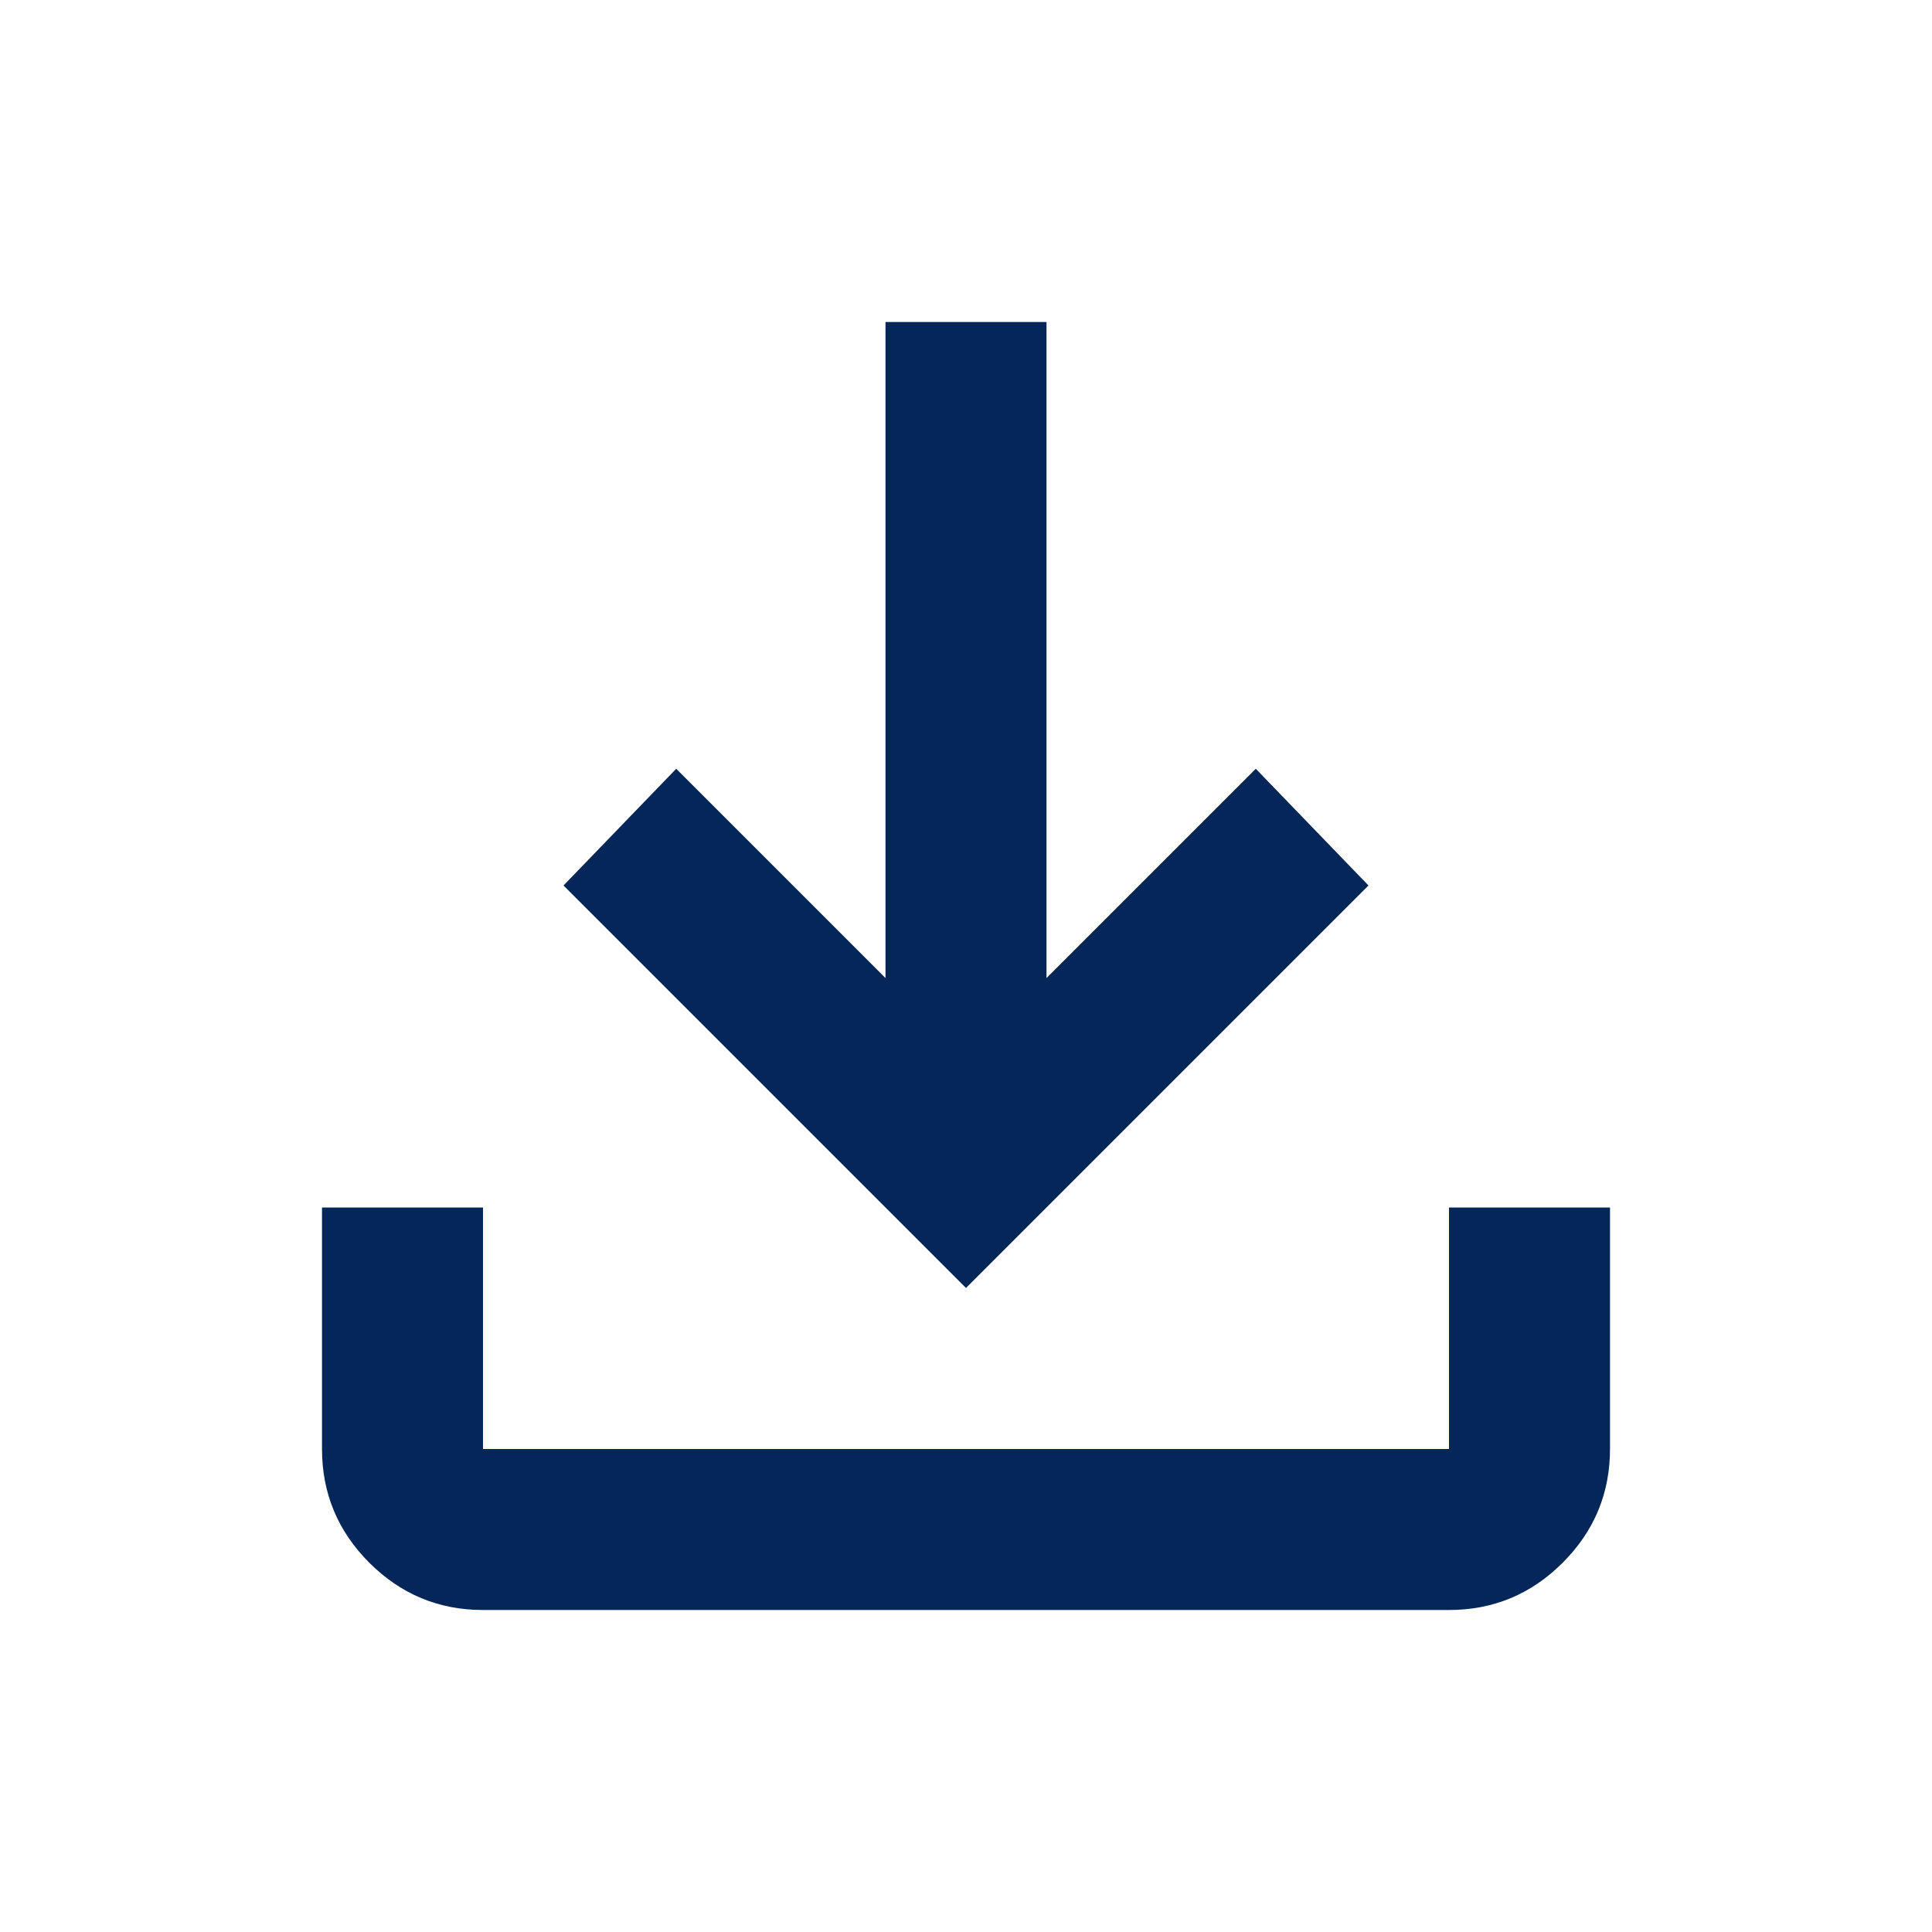 <svg xmlns="http://www.w3.org/2000/svg" height="24px" viewBox="0 -960 960 960" width="24px" fill="#042659"><path d="M480-320 280-520l56-58 104 104v-326h80v326l104-104 56 58-200 200ZM240-160q-33 0-56.5-23.5T160-240v-120h80v120h480v-120h80v120q0 33-23.5 56.5T720-160H240Z"/></svg>